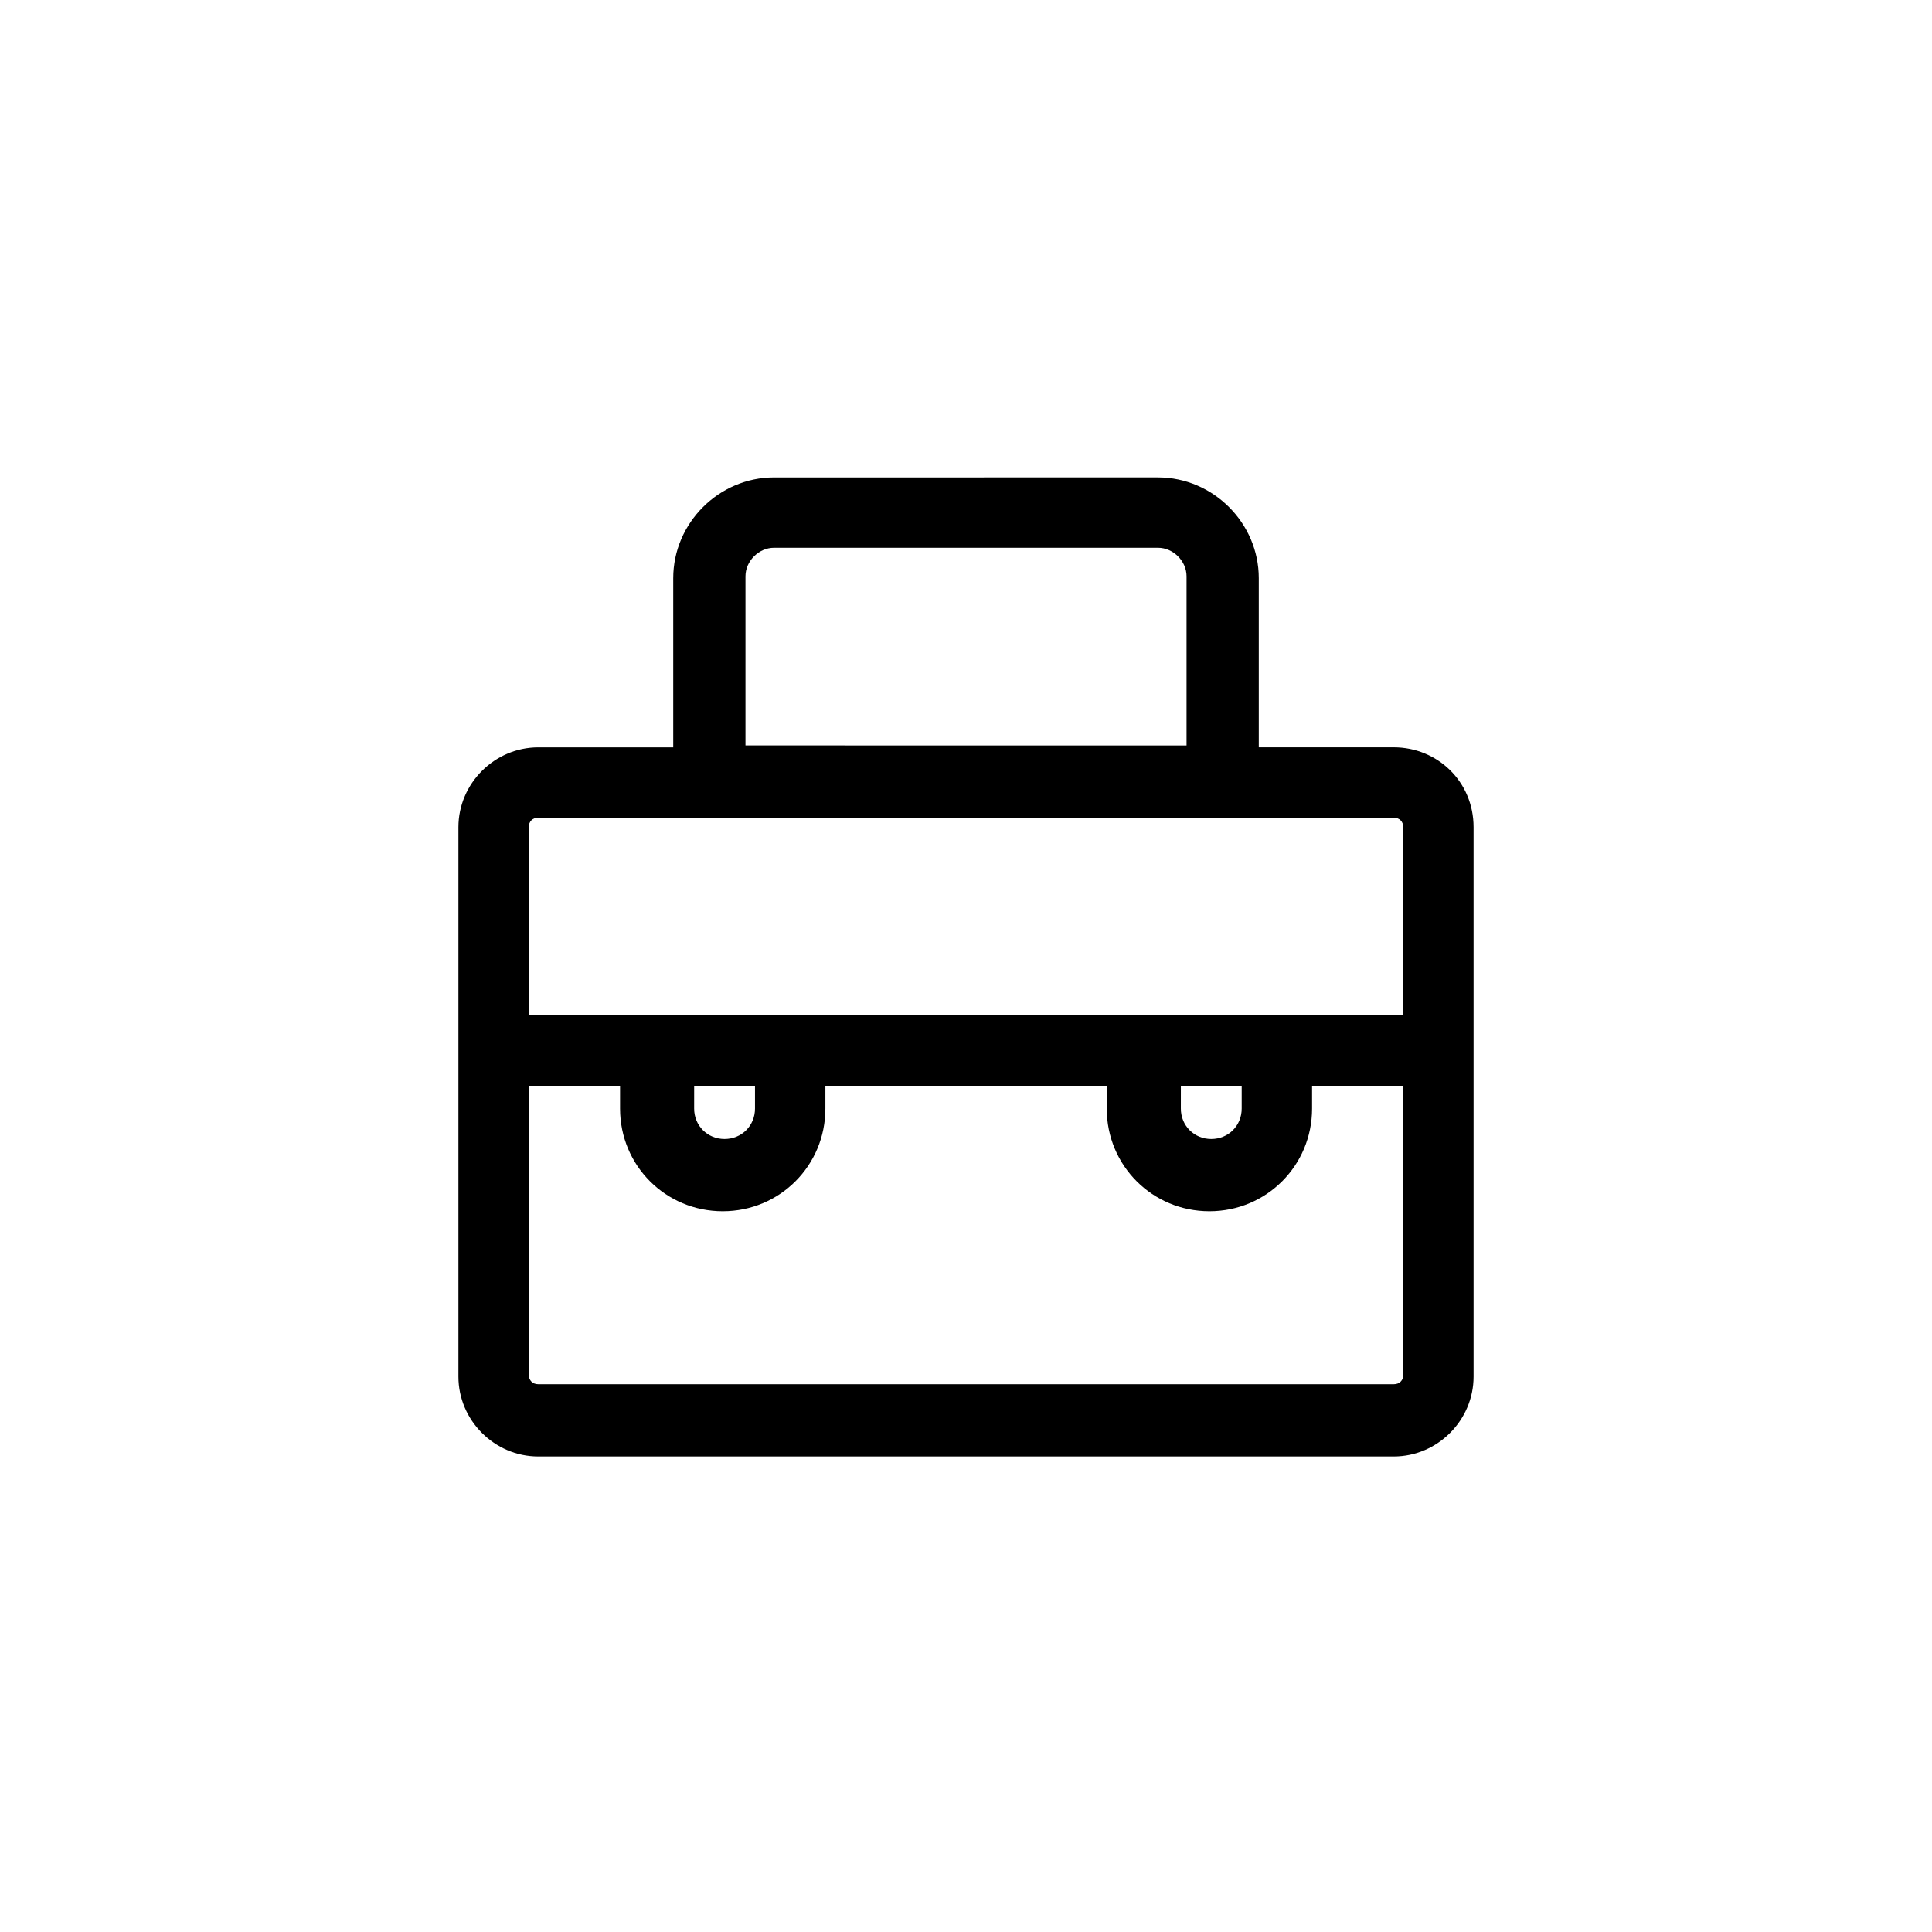<?xml version="1.0" encoding="UTF-8"?>
<!-- Uploaded to: SVG Repo, www.svgrepo.com, Generator: SVG Repo Mixer Tools -->
<svg fill="#000000" width="800px" height="800px" version="1.1" viewBox="144 144 512 512" xmlns="http://www.w3.org/2000/svg">
 <path d="m513.36 342.06h-35.77v-44.84c0-14.609-12.09-26.703-26.703-26.703l-101.77 0.004c-14.609 0-26.703 12.09-26.703 26.703v44.84h-35.77c-11.586 0-21.16 9.574-21.16 21.16v145.6c0 11.586 9.574 21.16 21.16 21.16h226.71c11.586 0 21.16-9.574 21.16-21.16v-145.61c0-12.09-9.574-21.16-21.16-21.16zm-171.8-45.34c0-4.031 3.527-7.559 7.559-7.559h101.77c4.031 0 7.559 3.527 7.559 7.559v44.84l-116.89-0.004zm-54.914 63.984h226.71c1.512 0 2.519 1.008 2.519 2.519v49.879h-69.02l-93.711-0.004h-69.023v-49.879c0-1.508 1.008-2.516 2.519-2.516zm169.79 71.035h16.625v6.047c0 4.535-3.527 8.062-8.062 8.062-4.535 0-8.062-3.527-8.062-8.062l0.004-6.047zm-128.98 0h16.625v6.047c0 4.535-3.527 8.062-8.062 8.062-4.535 0-8.062-3.527-8.062-8.062l0.004-6.047zm185.91 79.098h-226.71c-1.512 0-2.519-1.008-2.519-2.519v-76.578h24.184v6.047c0 15.113 12.09 27.207 27.207 27.207 15.113 0 27.207-12.09 27.207-27.207v-6.047h74.562v6.047c0 15.113 12.09 27.207 27.207 27.207 15.113 0 27.207-12.09 27.207-27.207v-6.047h24.18v76.578c0 1.512-1.008 2.519-2.519 2.519z"/>
</svg>